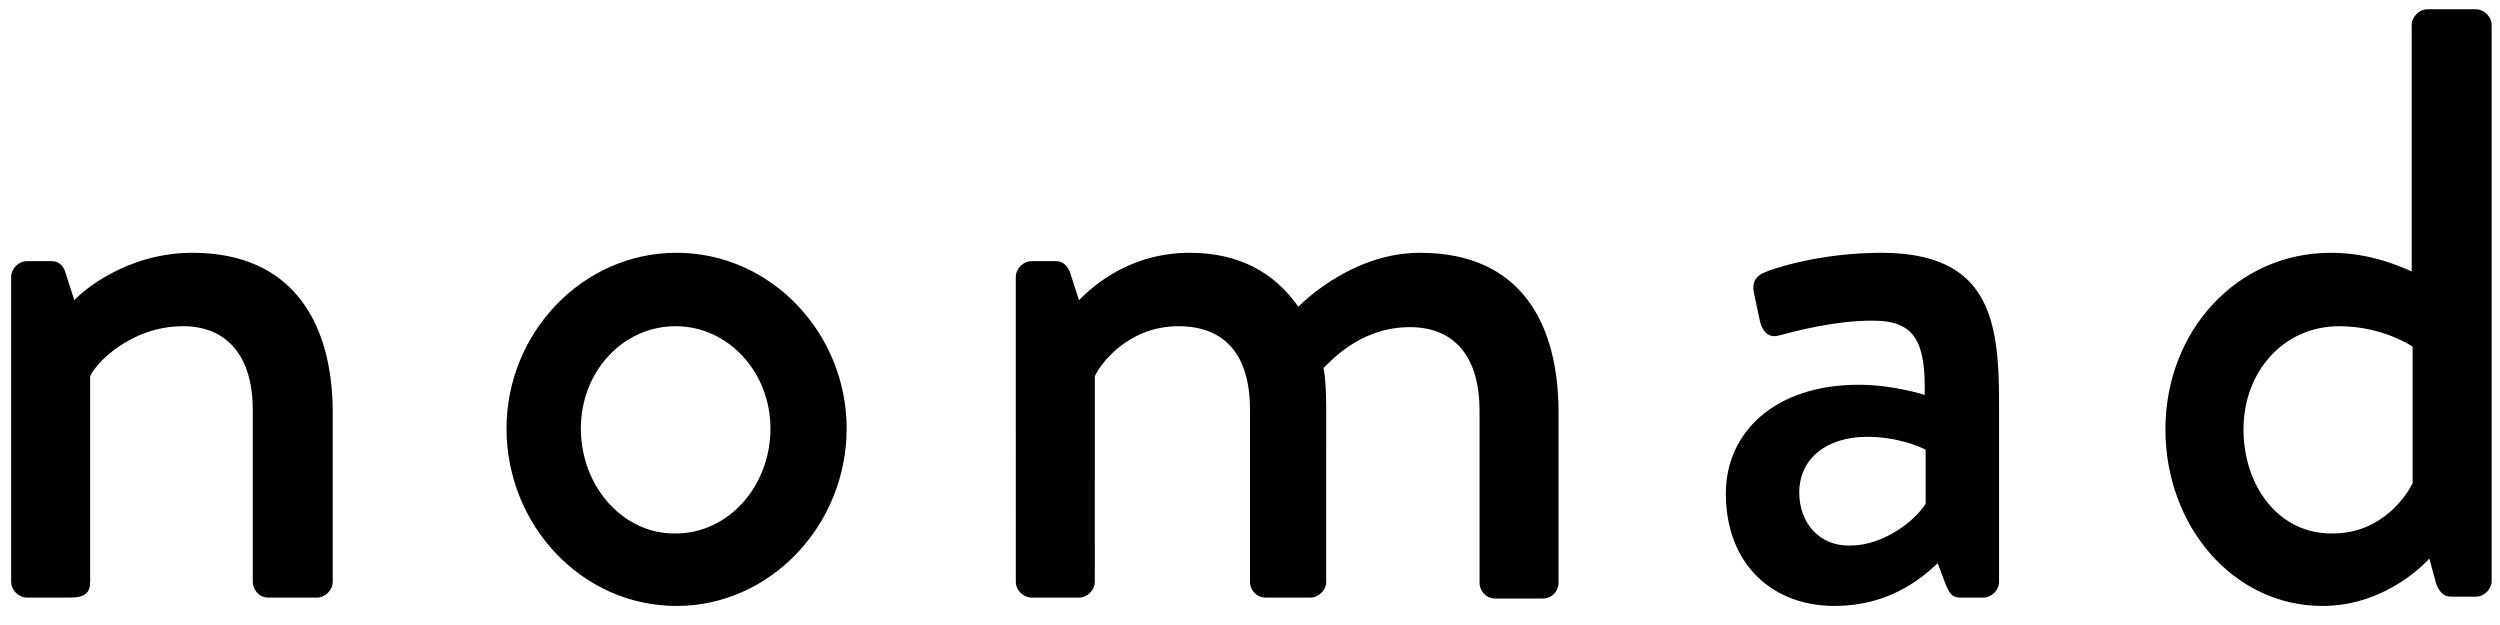 <svg xmlns="http://www.w3.org/2000/svg" xmlns:xlink="http://www.w3.org/1999/xlink" version="1.1" id="Ebene_2" x="0px" y="0px" viewBox="0 0 269 67.3" style="enable-background:new 0 0 269 67.3;" xml:space="preserve" class="logo svg svg--initiated"><path d="M241.4,46.2c0-6.2,4.3-11.1,10.3-11.1c4.7,0,7.9,2.2,7.9,2.2V52c-0.5,1-3.1,5.4-8.6,5.4C245.2,57.5,241.4,52.3,241.4,46.2 M233,46.2c0,10.4,7.3,19,16.9,19c7.1,0,11.5-5.1,11.5-5.1l0.7,2.6c0.3,0.9,0.8,1.5,1.6,1.5h2.7c0.9,0,1.7-0.8,1.7-1.7V2.7 c0-0.9-0.8-1.7-1.7-1.7h-5.2c-0.9,0-1.7,0.8-1.7,1.7v26.5c-0.8-0.3-4.1-2-8.7-2C240.7,27.2,233,35.6,233,46.2 M193.6,53 c0-3.7,3-6,7.3-6c3.3,0,5.8,1.1,6.3,1.4v5.8c-1.1,1.8-4.5,4.5-8.1,4.5C195.8,58.8,193.6,56.3,193.6,53 M185.7,53.1 c0,7.5,4.9,12.1,11.7,12.1c5.6,0,9.1-2.7,11.1-4.6l0.9,2.4c0.4,0.9,0.7,1.3,1.5,1.3h2.5c0.9,0,1.7-0.8,1.7-1.7V43.3 c0-9-1.1-16.1-12.7-16.1c-6.7,0-11.9,1.8-12.5,2.1c-0.8,0.3-1.4,0.9-1.2,2.1l0.7,3.3c0.3,1,0.9,1.7,2,1.4c1.9-0.5,6-1.6,10.1-1.6 c4.6,0,5.7,2.3,5.6,8c0,0-3.3-1.1-7.1-1.1C191,41.4,185.7,46.5,185.7,53.1 M109.3,62.6c0,0.9,0.8,1.7,1.7,1.7h5.1 c0.9,0,1.7-0.8,1.7-1.7V40.5c0.5-1.2,3.5-5.4,9-5.4c5.1,0,7.7,3.2,7.7,9v18.5c0,0.9,0.7,1.7,1.7,1.7h4.8c0.9,0,1.7-0.8,1.7-1.7V43.9 c0-1.8-0.1-3.5-0.3-4.3c0.6-0.5,3.8-4.4,9.3-4.4c4.9,0,7.5,3.3,7.5,9v18.5c0,0.9,0.7,1.7,1.7,1.7h5.1c1,0,1.7-0.8,1.7-1.7V44.4 c0-9.4-3.9-17.2-14.9-17.2c-6.9,0-12.1,4.8-13.1,5.8c-2.6-3.7-6.4-5.8-11.7-5.8c-7,0-11.1,4.3-11.9,5.1l-1-3.1 c-0.3-0.6-0.7-1.1-1.5-1.1H111c-0.9,0-1.7,0.8-1.7,1.7V62.6z M62.5,46.1c0-6.1,4.5-11,10.2-11c5.7,0,10.2,5,10.2,11 c0,6.2-4.5,11.3-10.2,11.3C67.1,57.5,62.5,52.4,62.5,46.1 M54.5,46.1c0,10.4,8.1,19.1,18.3,19.1c10.1,0,18.3-8.7,18.3-19.1 c0-10.2-8.1-18.9-18.3-18.9C62.6,27.2,54.5,35.9,54.5,46.1 M1.2,62.6c0,0.9,0.8,1.7,1.7,1.7h4.7c1.5,0,2.1-0.5,2.1-1.7V40.5 c0.5-1.3,4.3-5.4,10-5.4c4.7,0,7.5,3.2,7.5,9v18.5c0,0.9,0.7,1.7,1.7,1.7h5.2c0.9,0,1.7-0.8,1.7-1.7V44.4c0-9.4-4.1-17.2-15.1-17.2 c-7.2,0-12,4.3-12.7,5.1L7,29.2c-0.2-0.6-0.7-1.1-1.4-1.1H2.9c-0.9,0-1.7,0.8-1.7,1.7V62.6z"/></svg>